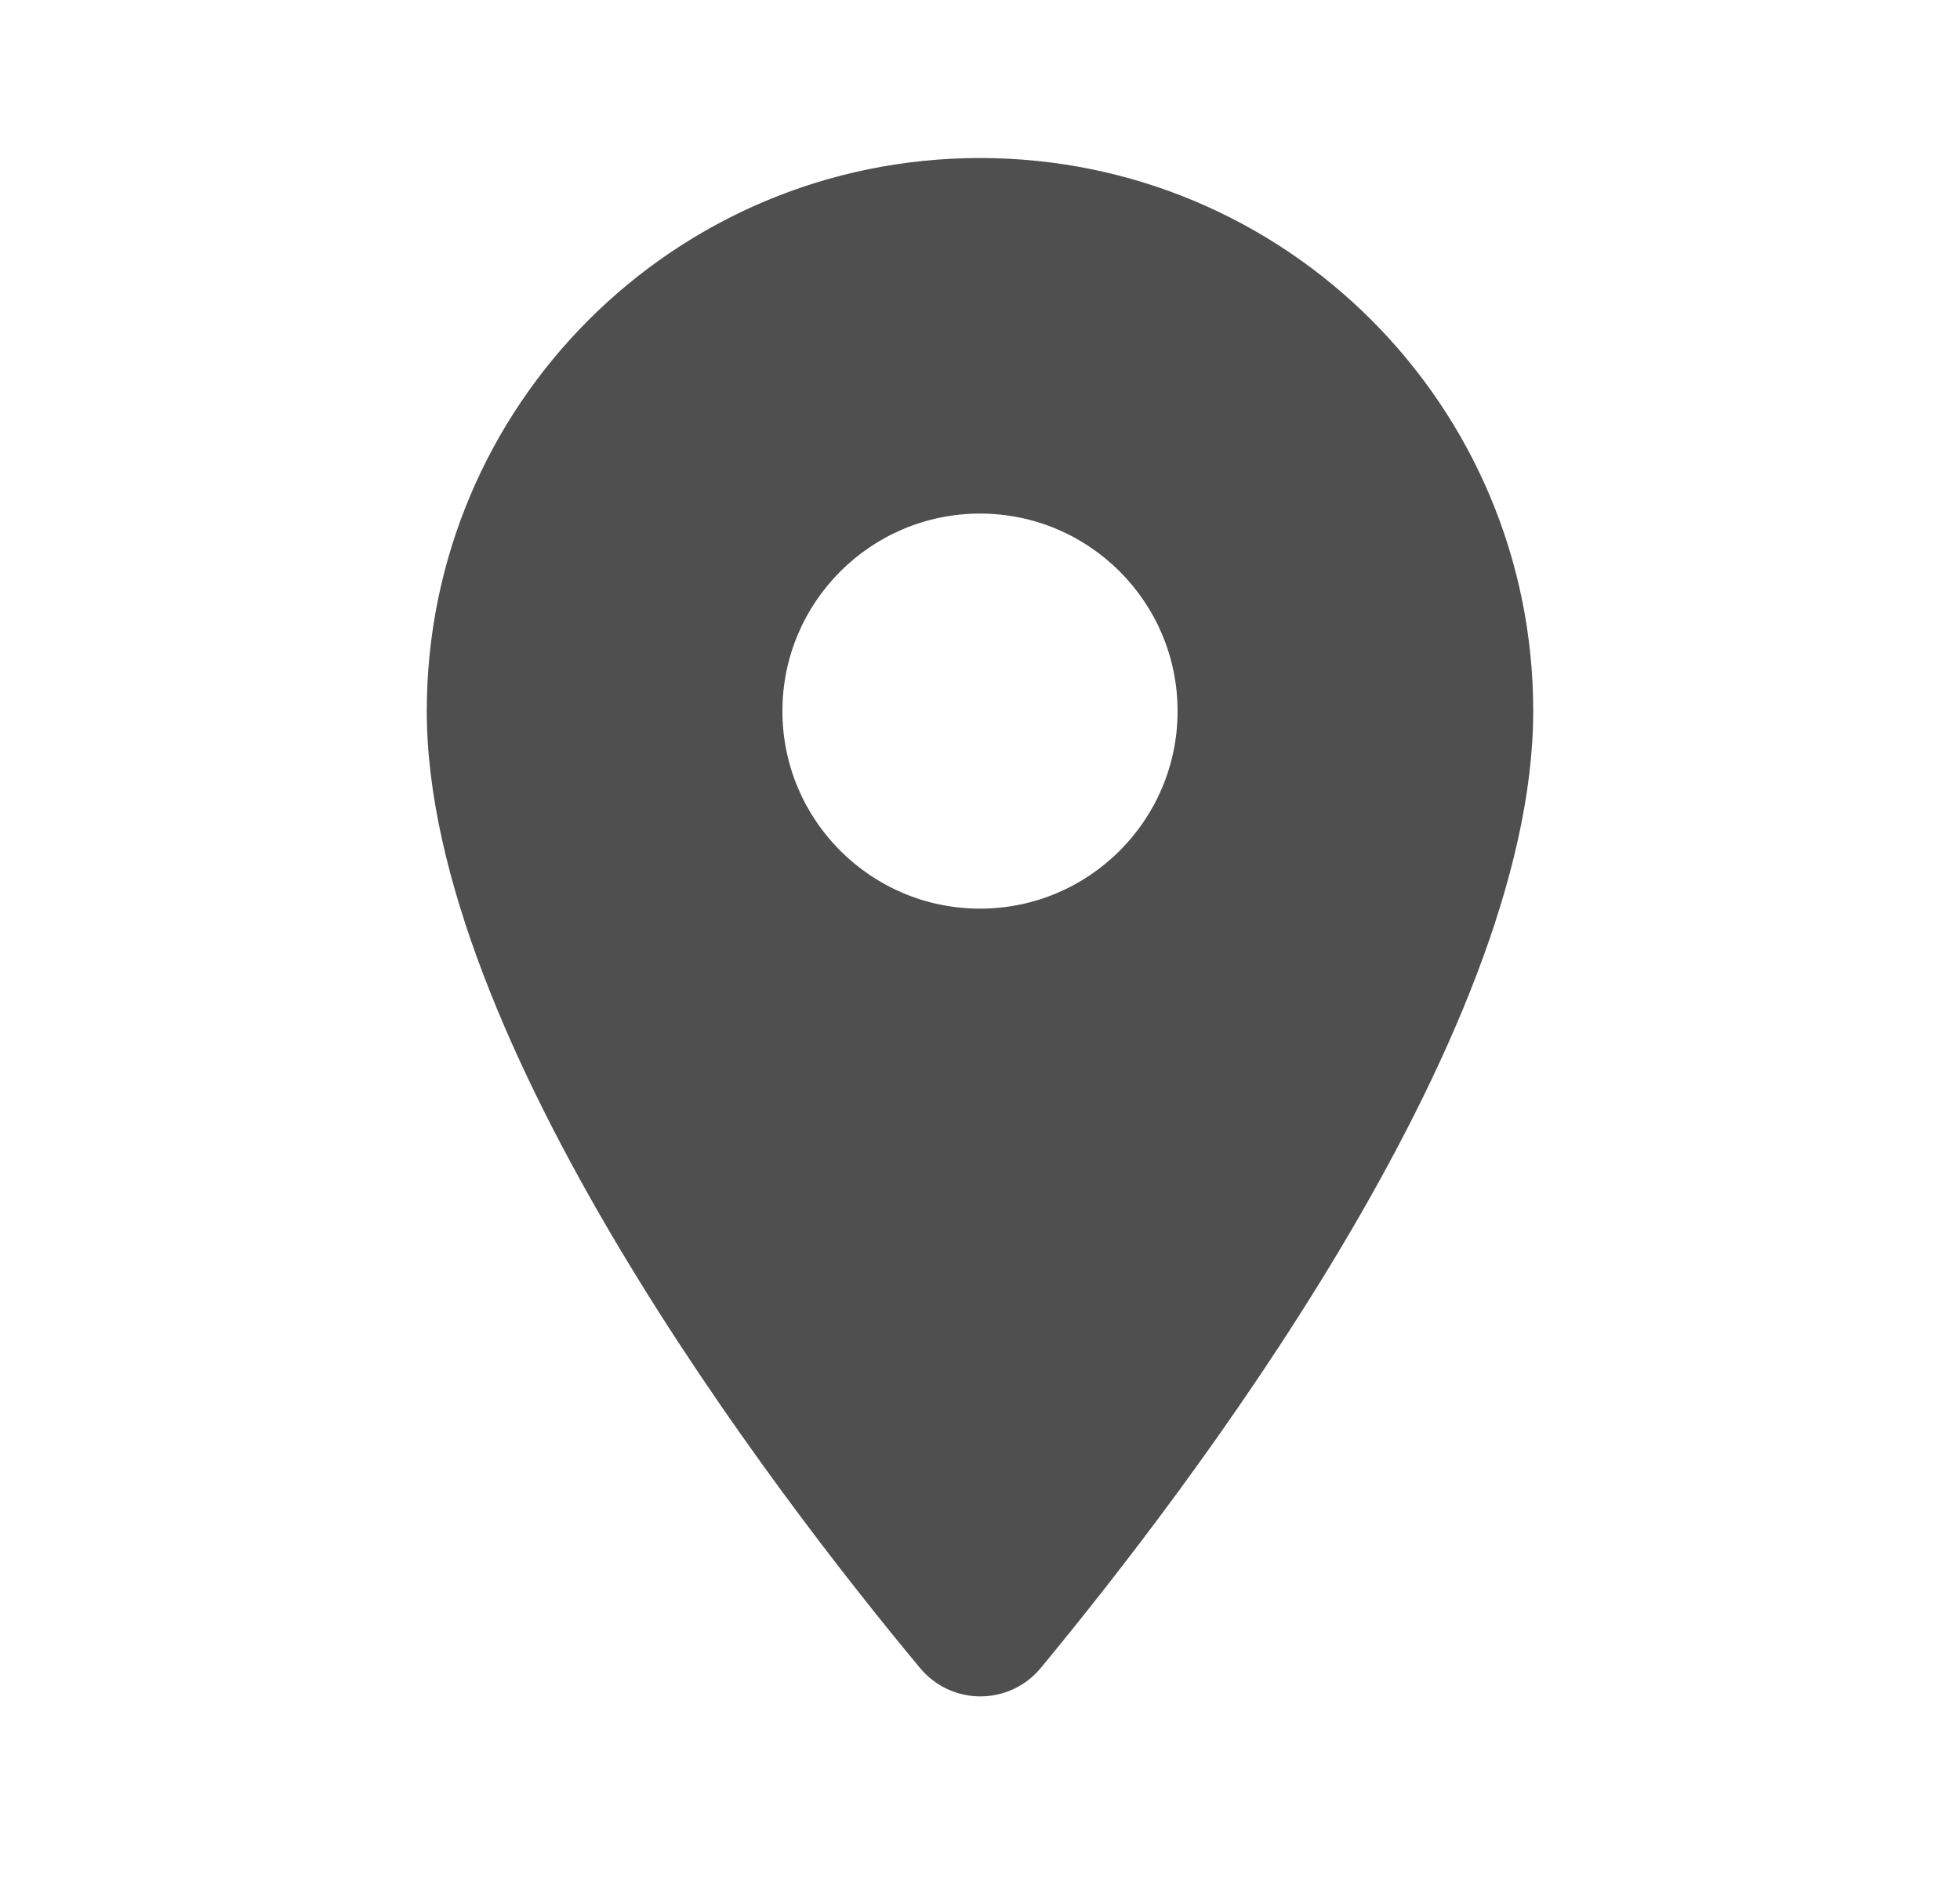 <svg width="31" height="30" viewBox="0 0 31 30" fill="none" xmlns="http://www.w3.org/2000/svg">
<path fill-rule="evenodd" clip-rule="evenodd" d="M6.75 11.25C6.75 6.412 10.662 2.5 15.5 2.5C20.337 2.5 24.25 6.412 24.25 11.25C24.25 16.462 18.725 23.65 16.462 26.387C15.963 26.988 15.05 26.988 14.55 26.387C12.275 23.65 6.75 16.462 6.75 11.25ZM12.375 11.25C12.375 12.975 13.775 14.375 15.5 14.375C17.225 14.375 18.625 12.975 18.625 11.25C18.625 9.525 17.225 8.125 15.5 8.125C13.775 8.125 12.375 9.525 12.375 11.25Z" fill="#3c3c3c" fill-opacity="0.9"/>
</svg>
